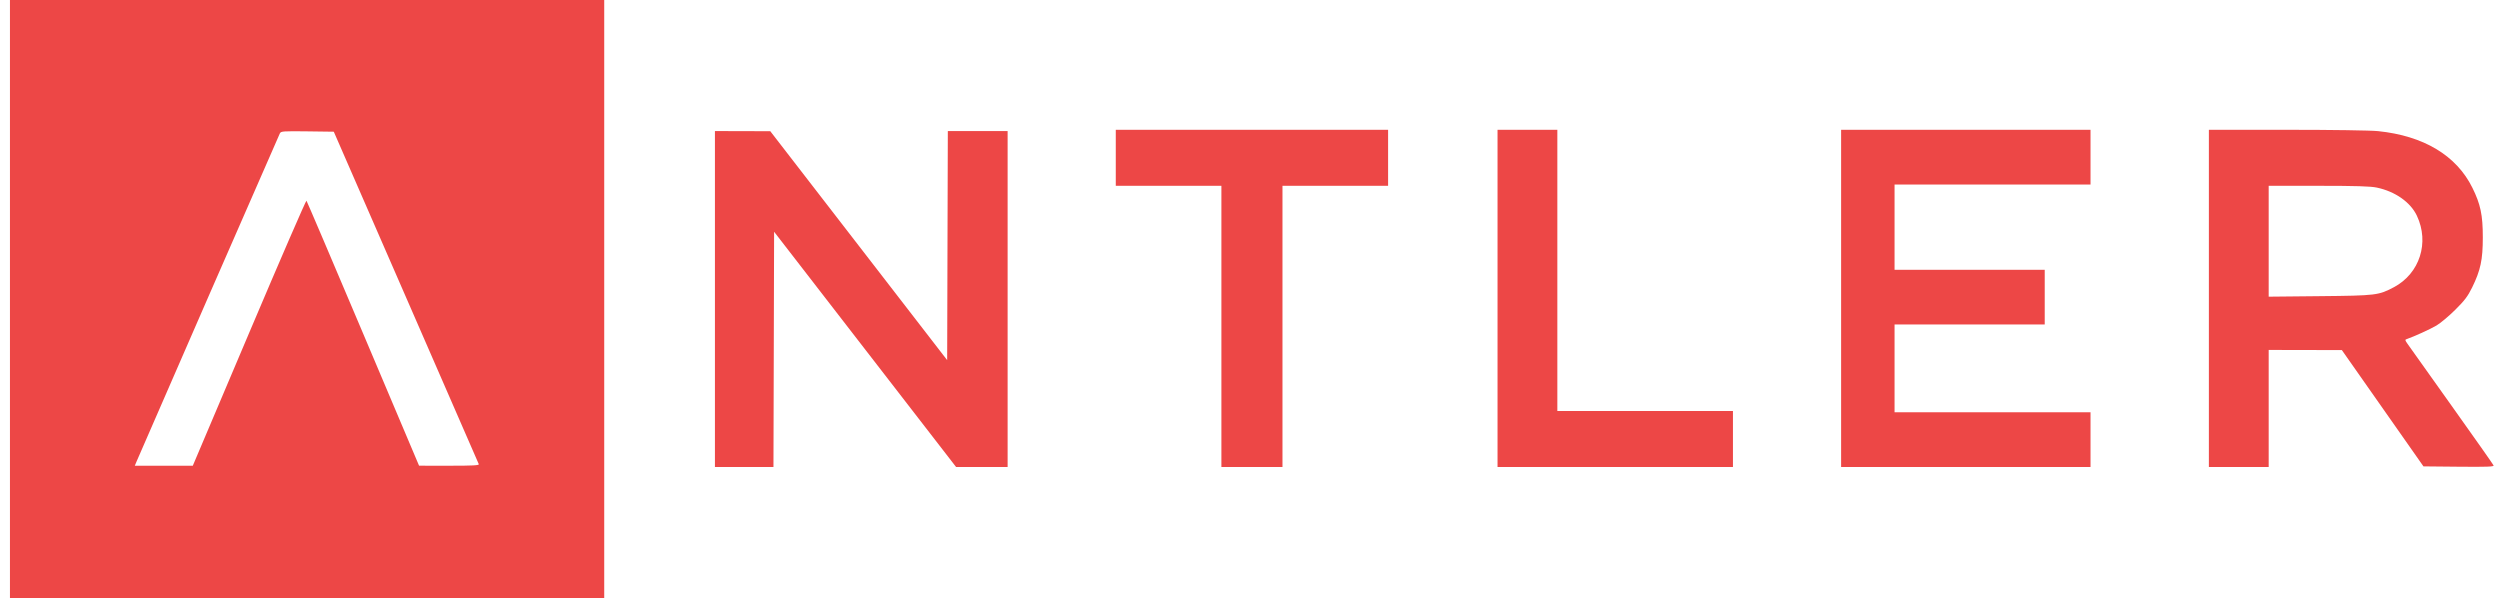 <svg width="209" height="50" viewBox="0 0 209 50" fill="none" xmlns="http://www.w3.org/2000/svg">
<g clip-path="url(#clip0_132_600)">
<path fill-rule="evenodd" clip-rule="evenodd" d="M0.832 25V50H25.673H50.513V25V0H25.673H0.832V25ZM93.279 13.191V15.532H97.694H102.109V27.287V39.043H104.662H107.215V27.287V15.532H111.63H116.045V13.191V10.851H104.662H93.279V13.191ZM125.194 24.947V39.043H135.034H144.875V36.702V34.362H137.534H130.194V22.606V10.851H127.694H125.194V24.947ZM153.917 24.947V39.043H164.343H174.768V36.755V34.468H166.577H158.385V30.798V27.128H164.662H170.939V24.84V22.553H164.662H158.385V18.989V15.425H166.577H174.768V13.138V10.851H164.343H153.917V24.947ZM184.662 24.947V39.043H187.162H189.662V34.149V29.255L192.721 29.261L195.779 29.267L199.19 34.128L202.601 38.989L205.559 39.018C207.934 39.04 208.506 39.019 208.463 38.909C208.434 38.834 206.859 36.595 204.963 33.934C203.066 31.273 201.406 28.94 201.273 28.75C201.045 28.424 201.042 28.399 201.224 28.338C201.813 28.137 203.161 27.523 203.685 27.216C204.017 27.021 204.725 26.43 205.257 25.901C206.044 25.12 206.307 24.773 206.667 24.04C207.374 22.601 207.563 21.718 207.563 19.84C207.563 17.976 207.373 17.073 206.689 15.691C205.356 12.996 202.616 11.353 198.802 10.962C198.182 10.898 194.954 10.851 191.193 10.851H184.662V24.947ZM33.938 24.84C37.256 32.447 39.996 38.73 40.026 38.803C40.069 38.907 39.535 38.936 37.558 38.934L35.034 38.932L30.363 27.897C27.794 21.827 25.66 16.825 25.621 16.779C25.582 16.733 23.427 21.7 20.834 27.816L16.117 38.936H13.693H11.269L11.413 38.59C11.784 37.704 23.31 11.31 23.4 11.143C23.493 10.969 23.681 10.956 25.703 10.982L27.905 11.011L33.938 24.84ZM59.768 25V39.043H62.215H64.661L64.688 29.208L64.715 19.374L72.322 29.207L79.928 39.04L82.082 39.041L84.237 39.043V25V10.957H81.737H79.238L79.21 20.532L79.183 30.107L71.79 20.538L64.396 10.969L62.082 10.963L59.768 10.957V25ZM198.705 15.683C200.242 16.009 201.518 16.906 202.051 18.033C203.116 20.283 202.287 22.865 200.132 24.009C198.852 24.688 198.659 24.712 193.944 24.759L189.662 24.802V20.167V15.532L193.838 15.534C196.979 15.535 198.184 15.572 198.705 15.683Z" fill="#ED4746"/>
</g>
<defs>
<clipPath id="clip0_132_600">
<rect width="207.66" height="50" fill="white" transform="translate(0.832)"/>
</clipPath>
</defs>
</svg>
